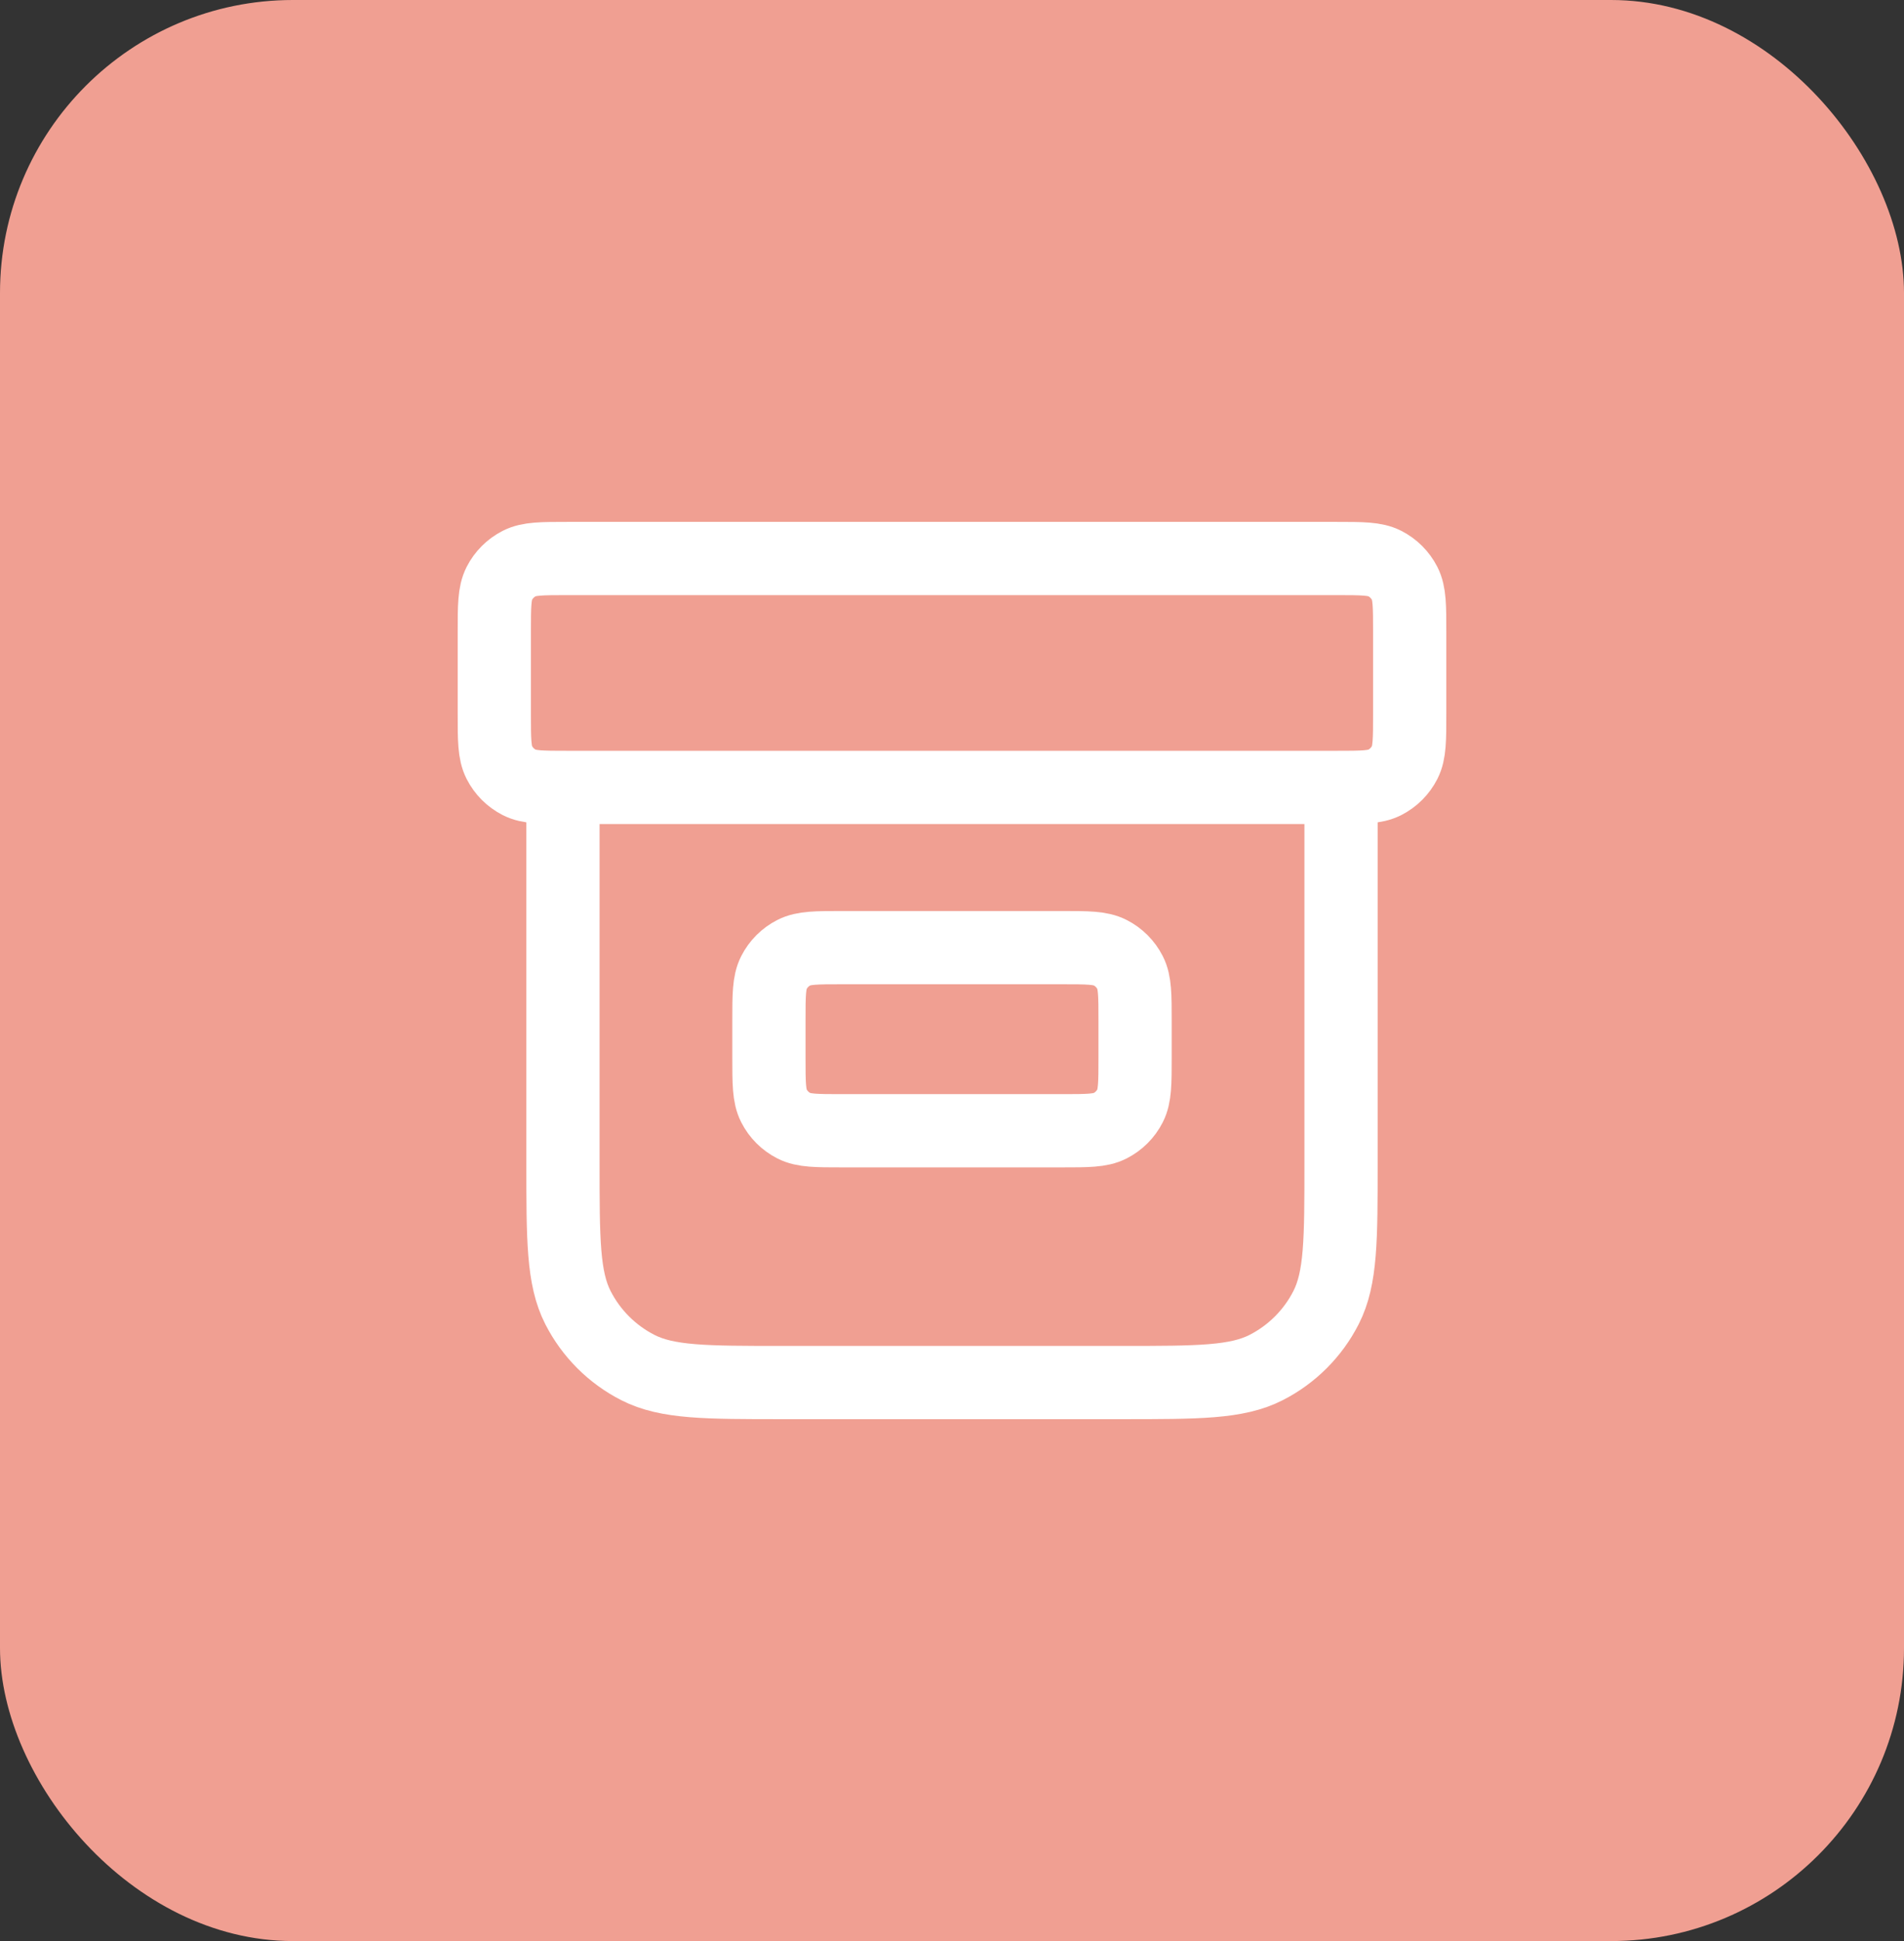 <svg width="52" height="53" viewBox="0 0 52 53" fill="none" xmlns="http://www.w3.org/2000/svg">
<rect x="0" y="0" width="52" height="53" fill="#333333" stroke="none"/>
<rect width="52" height="53" rx="8" fill="#F09F92"/>
<path d="M36.625 21.5V31.75C36.625 33.85 36.625 34.9 36.216 35.703C35.857 36.408 35.283 36.982 34.578 37.341C33.775 37.75 32.725 37.75 30.625 37.75H21.375C19.275 37.75 18.225 37.75 17.422 37.341C16.717 36.982 16.143 36.408 15.784 35.703C15.375 34.9 15.375 33.85 15.375 31.75V21.5M15.5 15.25H36.5C37.2 15.25 37.55 15.25 37.818 15.386C38.053 15.506 38.244 15.697 38.364 15.932C38.5 16.2 38.5 16.55 38.5 17.25V19.5C38.5 20.2 38.5 20.55 38.364 20.817C38.244 21.053 38.053 21.244 37.818 21.364C37.55 21.5 37.2 21.5 36.5 21.5H15.5C14.8 21.5 14.45 21.5 14.182 21.364C13.947 21.244 13.756 21.053 13.636 20.817C13.5 20.55 13.5 20.2 13.5 19.5V17.25C13.5 16.55 13.5 16.2 13.636 15.932C13.756 15.697 13.947 15.506 14.182 15.386C14.45 15.25 14.8 15.25 15.5 15.25ZM23 25.875H29C29.7 25.875 30.05 25.875 30.317 26.011C30.553 26.131 30.744 26.322 30.864 26.558C31 26.825 31 27.175 31 27.875V28.875C31 29.575 31 29.925 30.864 30.192C30.744 30.428 30.553 30.619 30.317 30.739C30.05 30.875 29.7 30.875 29 30.875H23C22.3 30.875 21.95 30.875 21.683 30.739C21.447 30.619 21.256 30.428 21.136 30.192C21 29.925 21 29.575 21 28.875V27.875C21 27.175 21 26.825 21.136 26.558C21.256 26.322 21.447 26.131 21.683 26.011C21.95 25.875 22.3 25.875 23 25.875Z" stroke="white" stroke-width="2" stroke-linecap="round" stroke-linejoin="round"/>
</svg>
